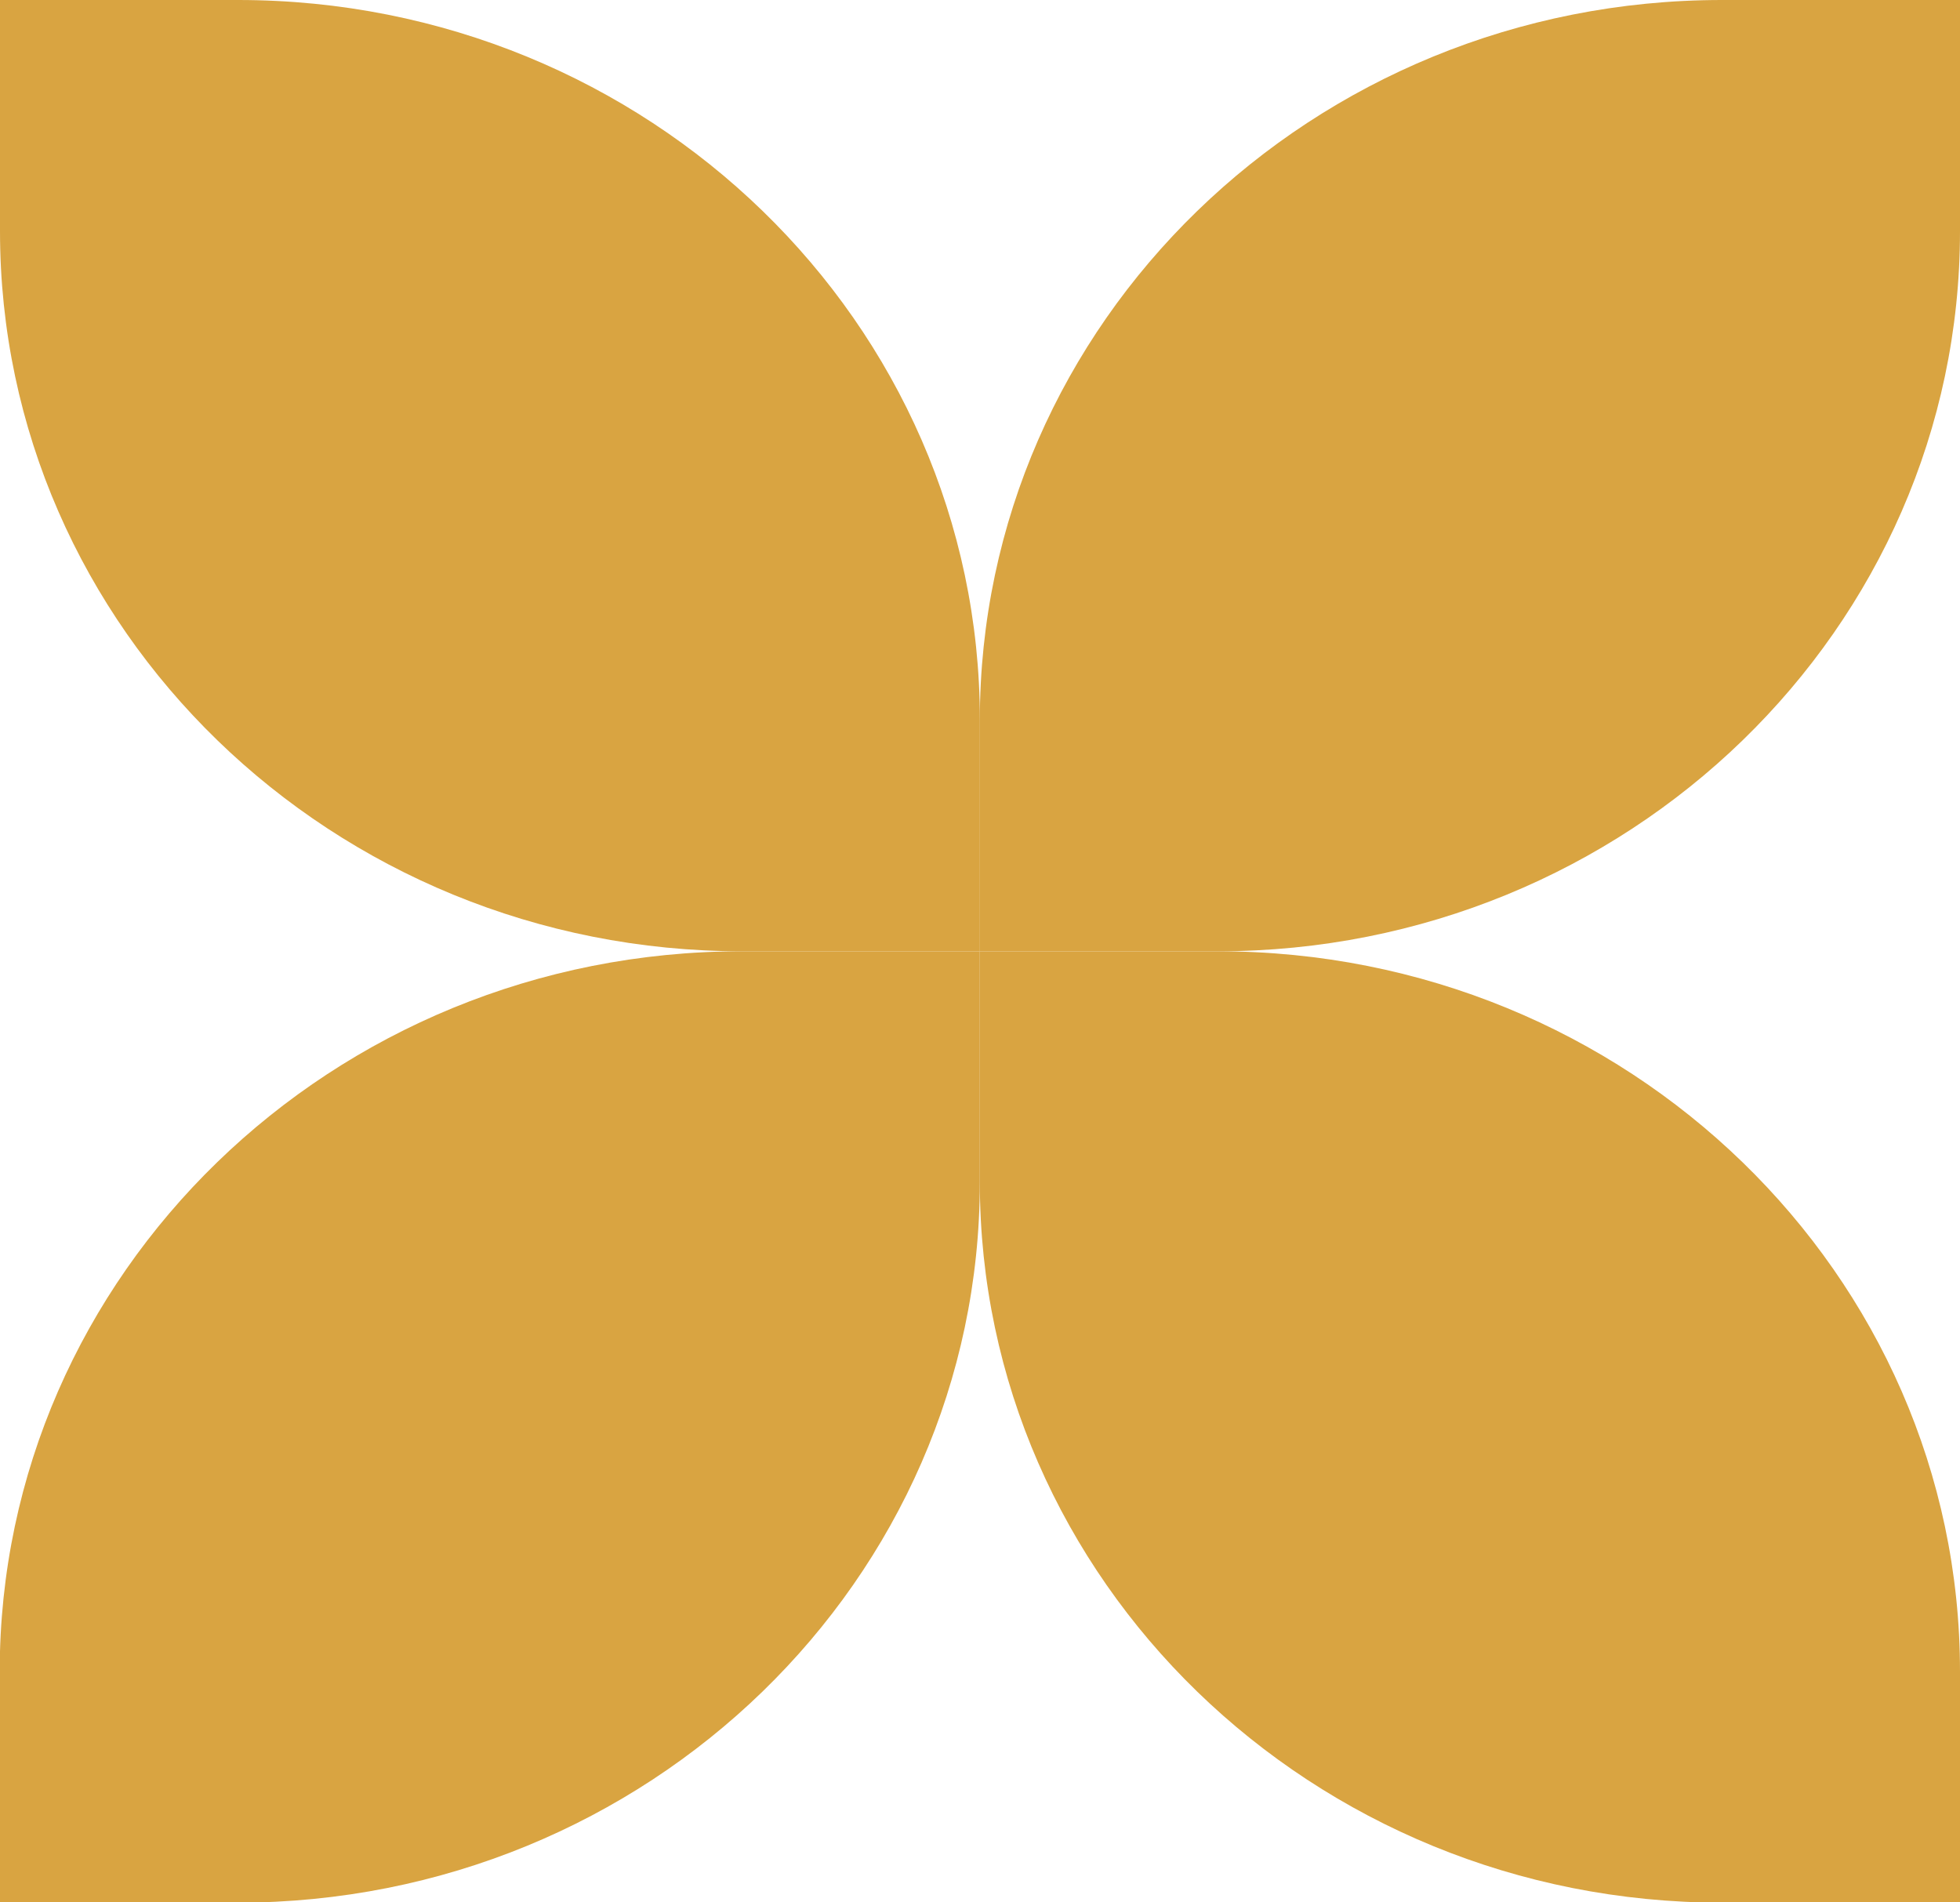 <svg width="34" height="33" viewBox="0 0 34 33" fill="none" xmlns="http://www.w3.org/2000/svg">
<g clip-path="url(#clip0_381_1612)">
<path d="M16.997 16.502H21.127C28.235 16.502 34 10.907 34 4.008V0H29.871C22.762 0 16.997 5.595 16.997 12.495V16.502Z" fill="#D9A441"/>
<path d="M16.998 16.502V12.495C16.998 5.595 11.238 0 4.13 0H0V4.008C0 10.907 5.765 16.502 12.874 16.502H17.003H16.998Z" fill="#D9A441"/>
<path d="M16.997 16.502H12.868C5.76 16.502 -0.005 22.098 -0.005 28.997V33.005H4.124C11.232 33.005 16.997 27.409 16.997 20.51V16.502Z" fill="#D9A441"/>
<path d="M16.997 16.502V20.51C16.997 27.409 22.762 33.005 29.871 33.005H34V28.997C34 22.098 28.235 16.502 21.127 16.502H16.997Z" fill="#D9A441"/>
</g>
<defs>
<clipPath id="clip0_381_1612">
<rect width="34" height="33" fill="white" transform="matrix(-1 0 0 1 34 0)"/>
</clipPath>
</defs>
</svg>
